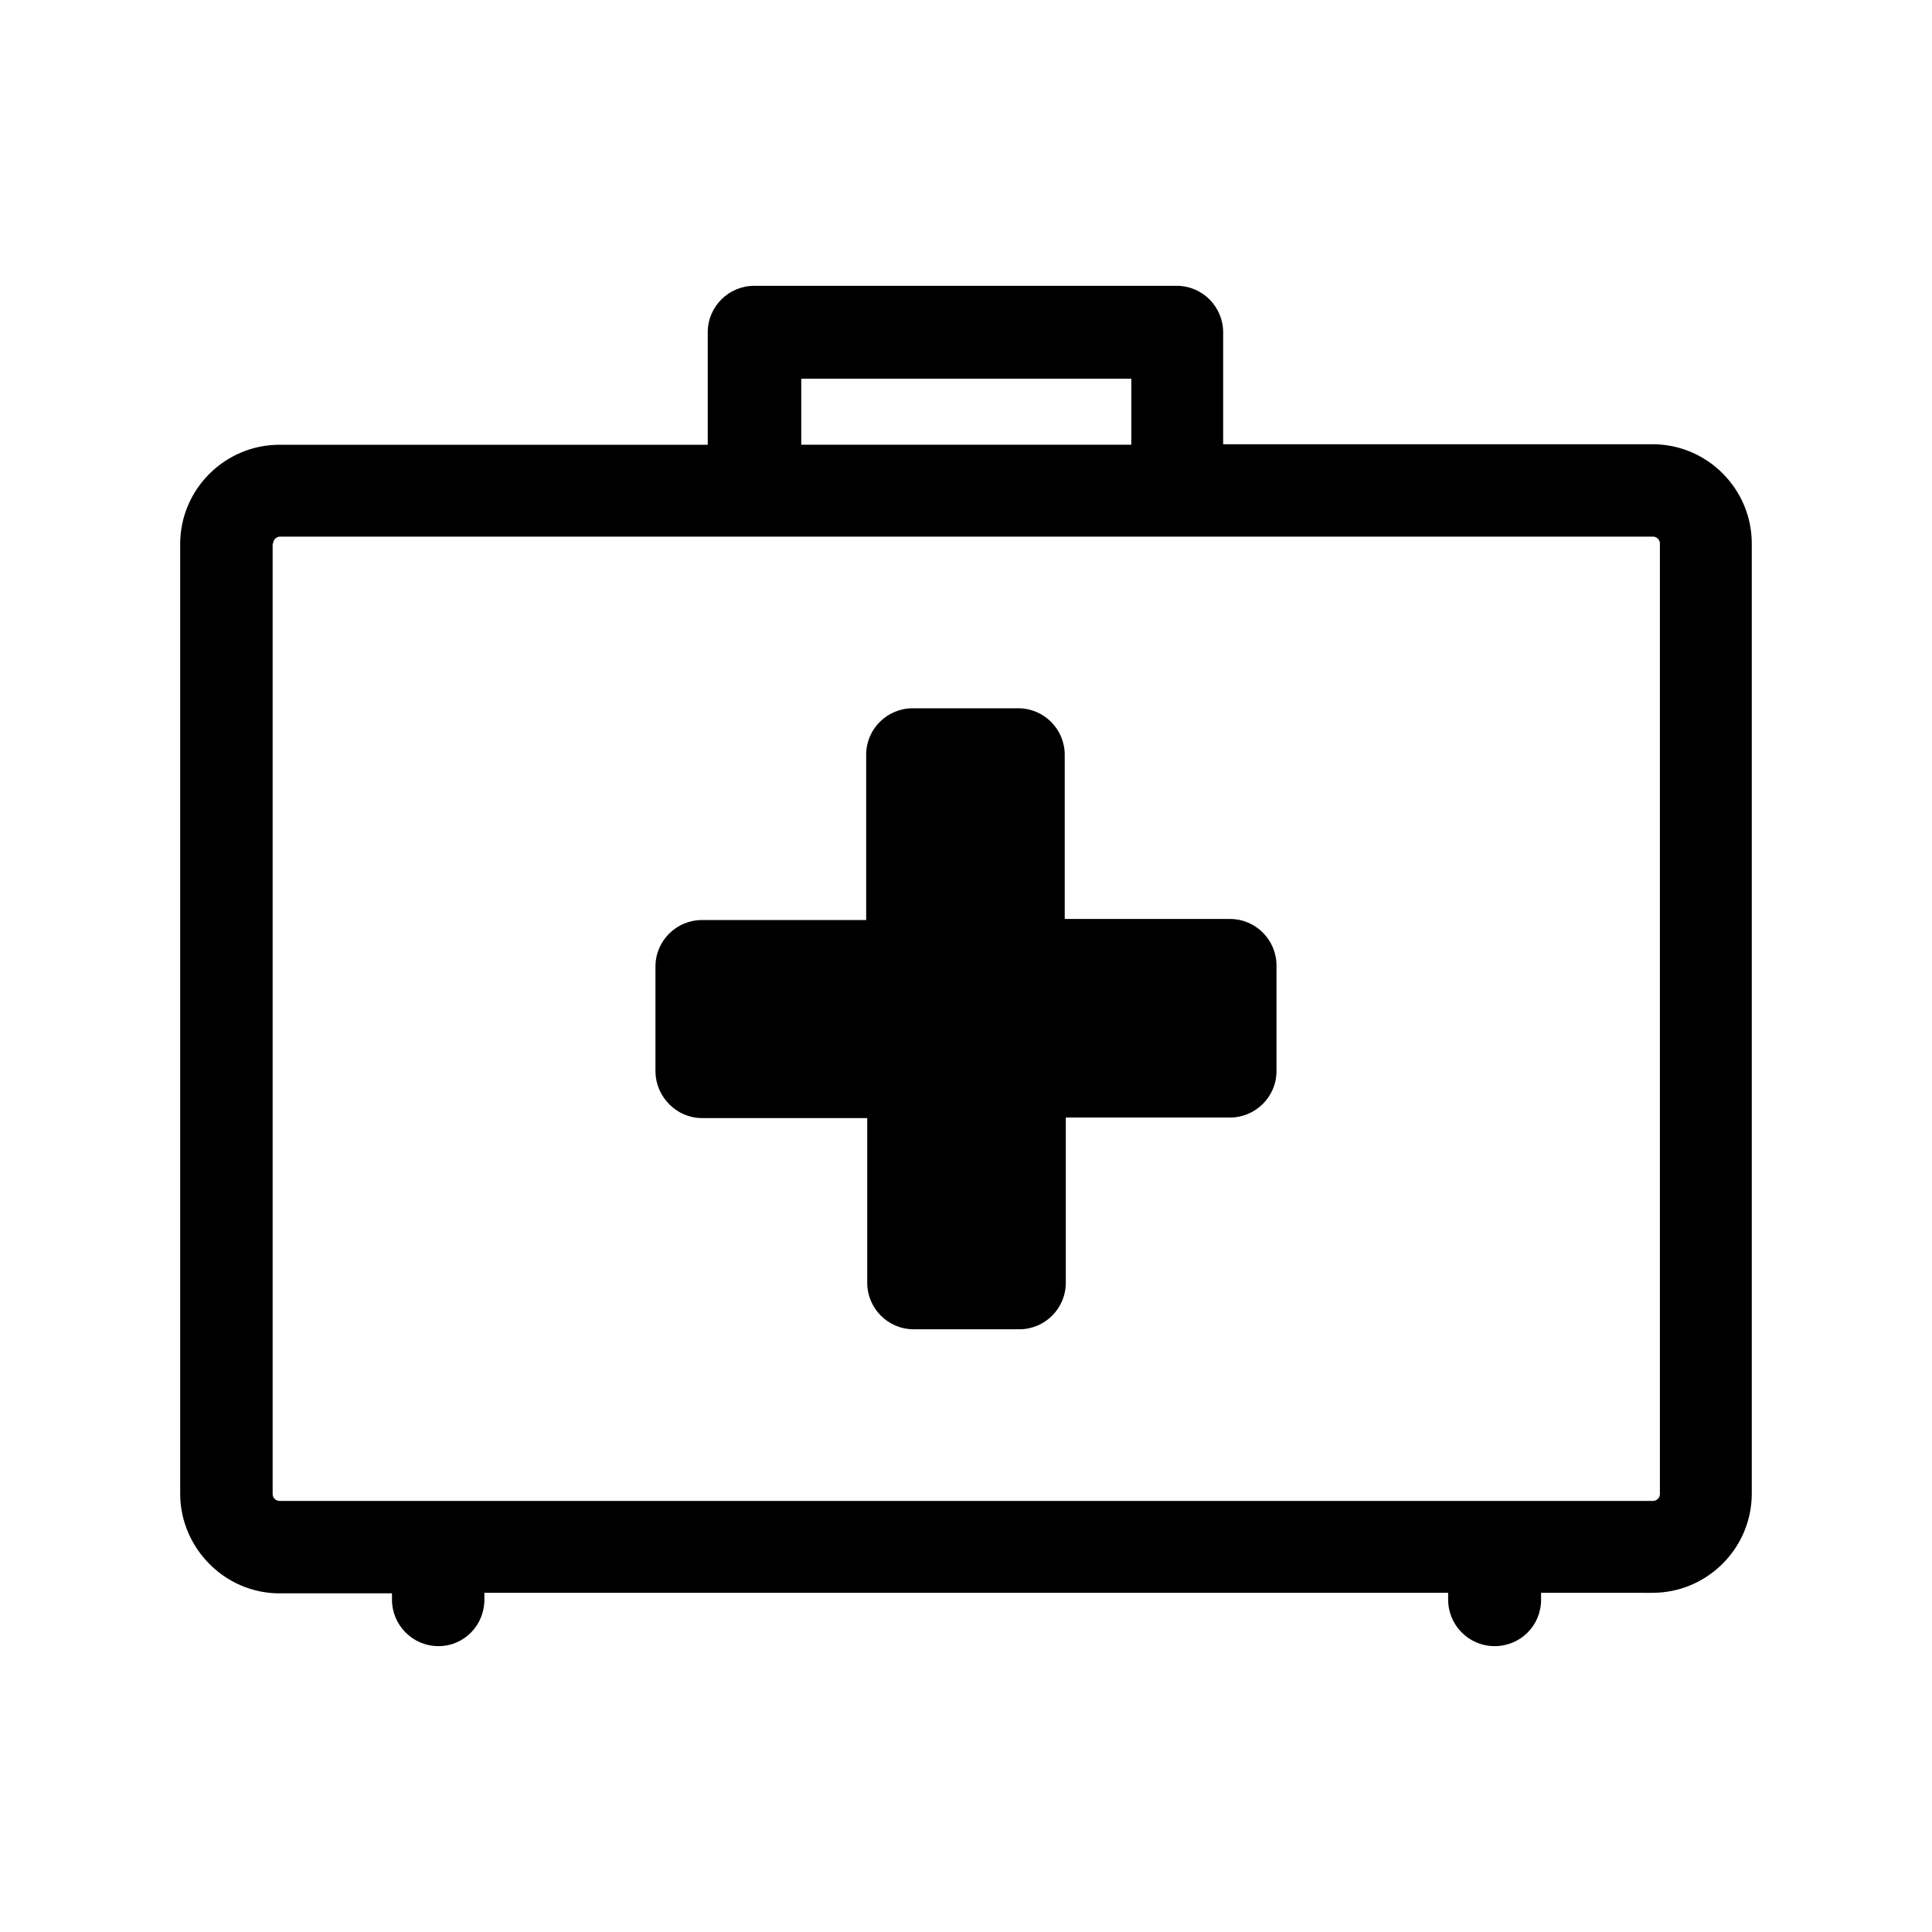 <?xml version="1.0" encoding="UTF-8"?>
<!-- Uploaded to: SVG Repo, www.svgrepo.com, Generator: SVG Repo Mixer Tools -->
<svg fill="#000000" width="800px" height="800px" version="1.1" viewBox="144 144 512 512" xmlns="http://www.w3.org/2000/svg">
 <g>
  <path d="m218.07 566.25h29.809v1.68c0 6.719 5.457 12.316 12.316 12.316 6.856 0 12.176-5.598 12.176-12.316v-1.82h255.4v1.82c0 6.719 5.457 12.316 12.316 12.316 6.856 0 12.316-5.457 12.316-12.316v-1.82l29.527 0.004c14.414 0 26.309-11.754 26.309-26.309v-251.77c0-14.414-11.754-26.309-26.309-26.309h-113.78v-29.668c0-6.719-5.457-12.316-12.316-12.316h-111.96c-6.719 0-12.316 5.457-12.316 12.316v29.809h-113.5c-14.414 0-26.309 11.754-26.309 26.309v251.91c0.141 14.273 11.895 26.168 26.309 26.168zm138.27-321.88h87.469v17.492h-87.469zm-139.95 43.66c0-0.98 0.84-1.82 1.82-1.82h363.86c0.98 0 1.82 0.84 1.82 1.82v251.91c0 0.98-0.84 1.82-1.82 1.82h-364c-0.98 0-1.82-0.84-1.82-1.82v-251.91z"/>
  <path d="m330.02 440.3h43.805v43.66c0 6.719 5.457 12.316 12.316 12.316h27.988c6.719 0 12.316-5.457 12.316-12.316v-43.805l43.523 0.004c6.719 0 12.316-5.457 12.316-12.316v-27.988c0-6.719-5.457-12.316-12.316-12.316h-43.805v-43.523c0-6.719-5.457-12.316-12.316-12.316h-27.988c-6.719 0-12.316 5.457-12.316 12.316v43.805h-43.523c-6.719 0-12.316 5.457-12.316 12.316v27.988c0.141 6.578 5.602 12.176 12.316 12.176z"/>
 </g>
</svg>
